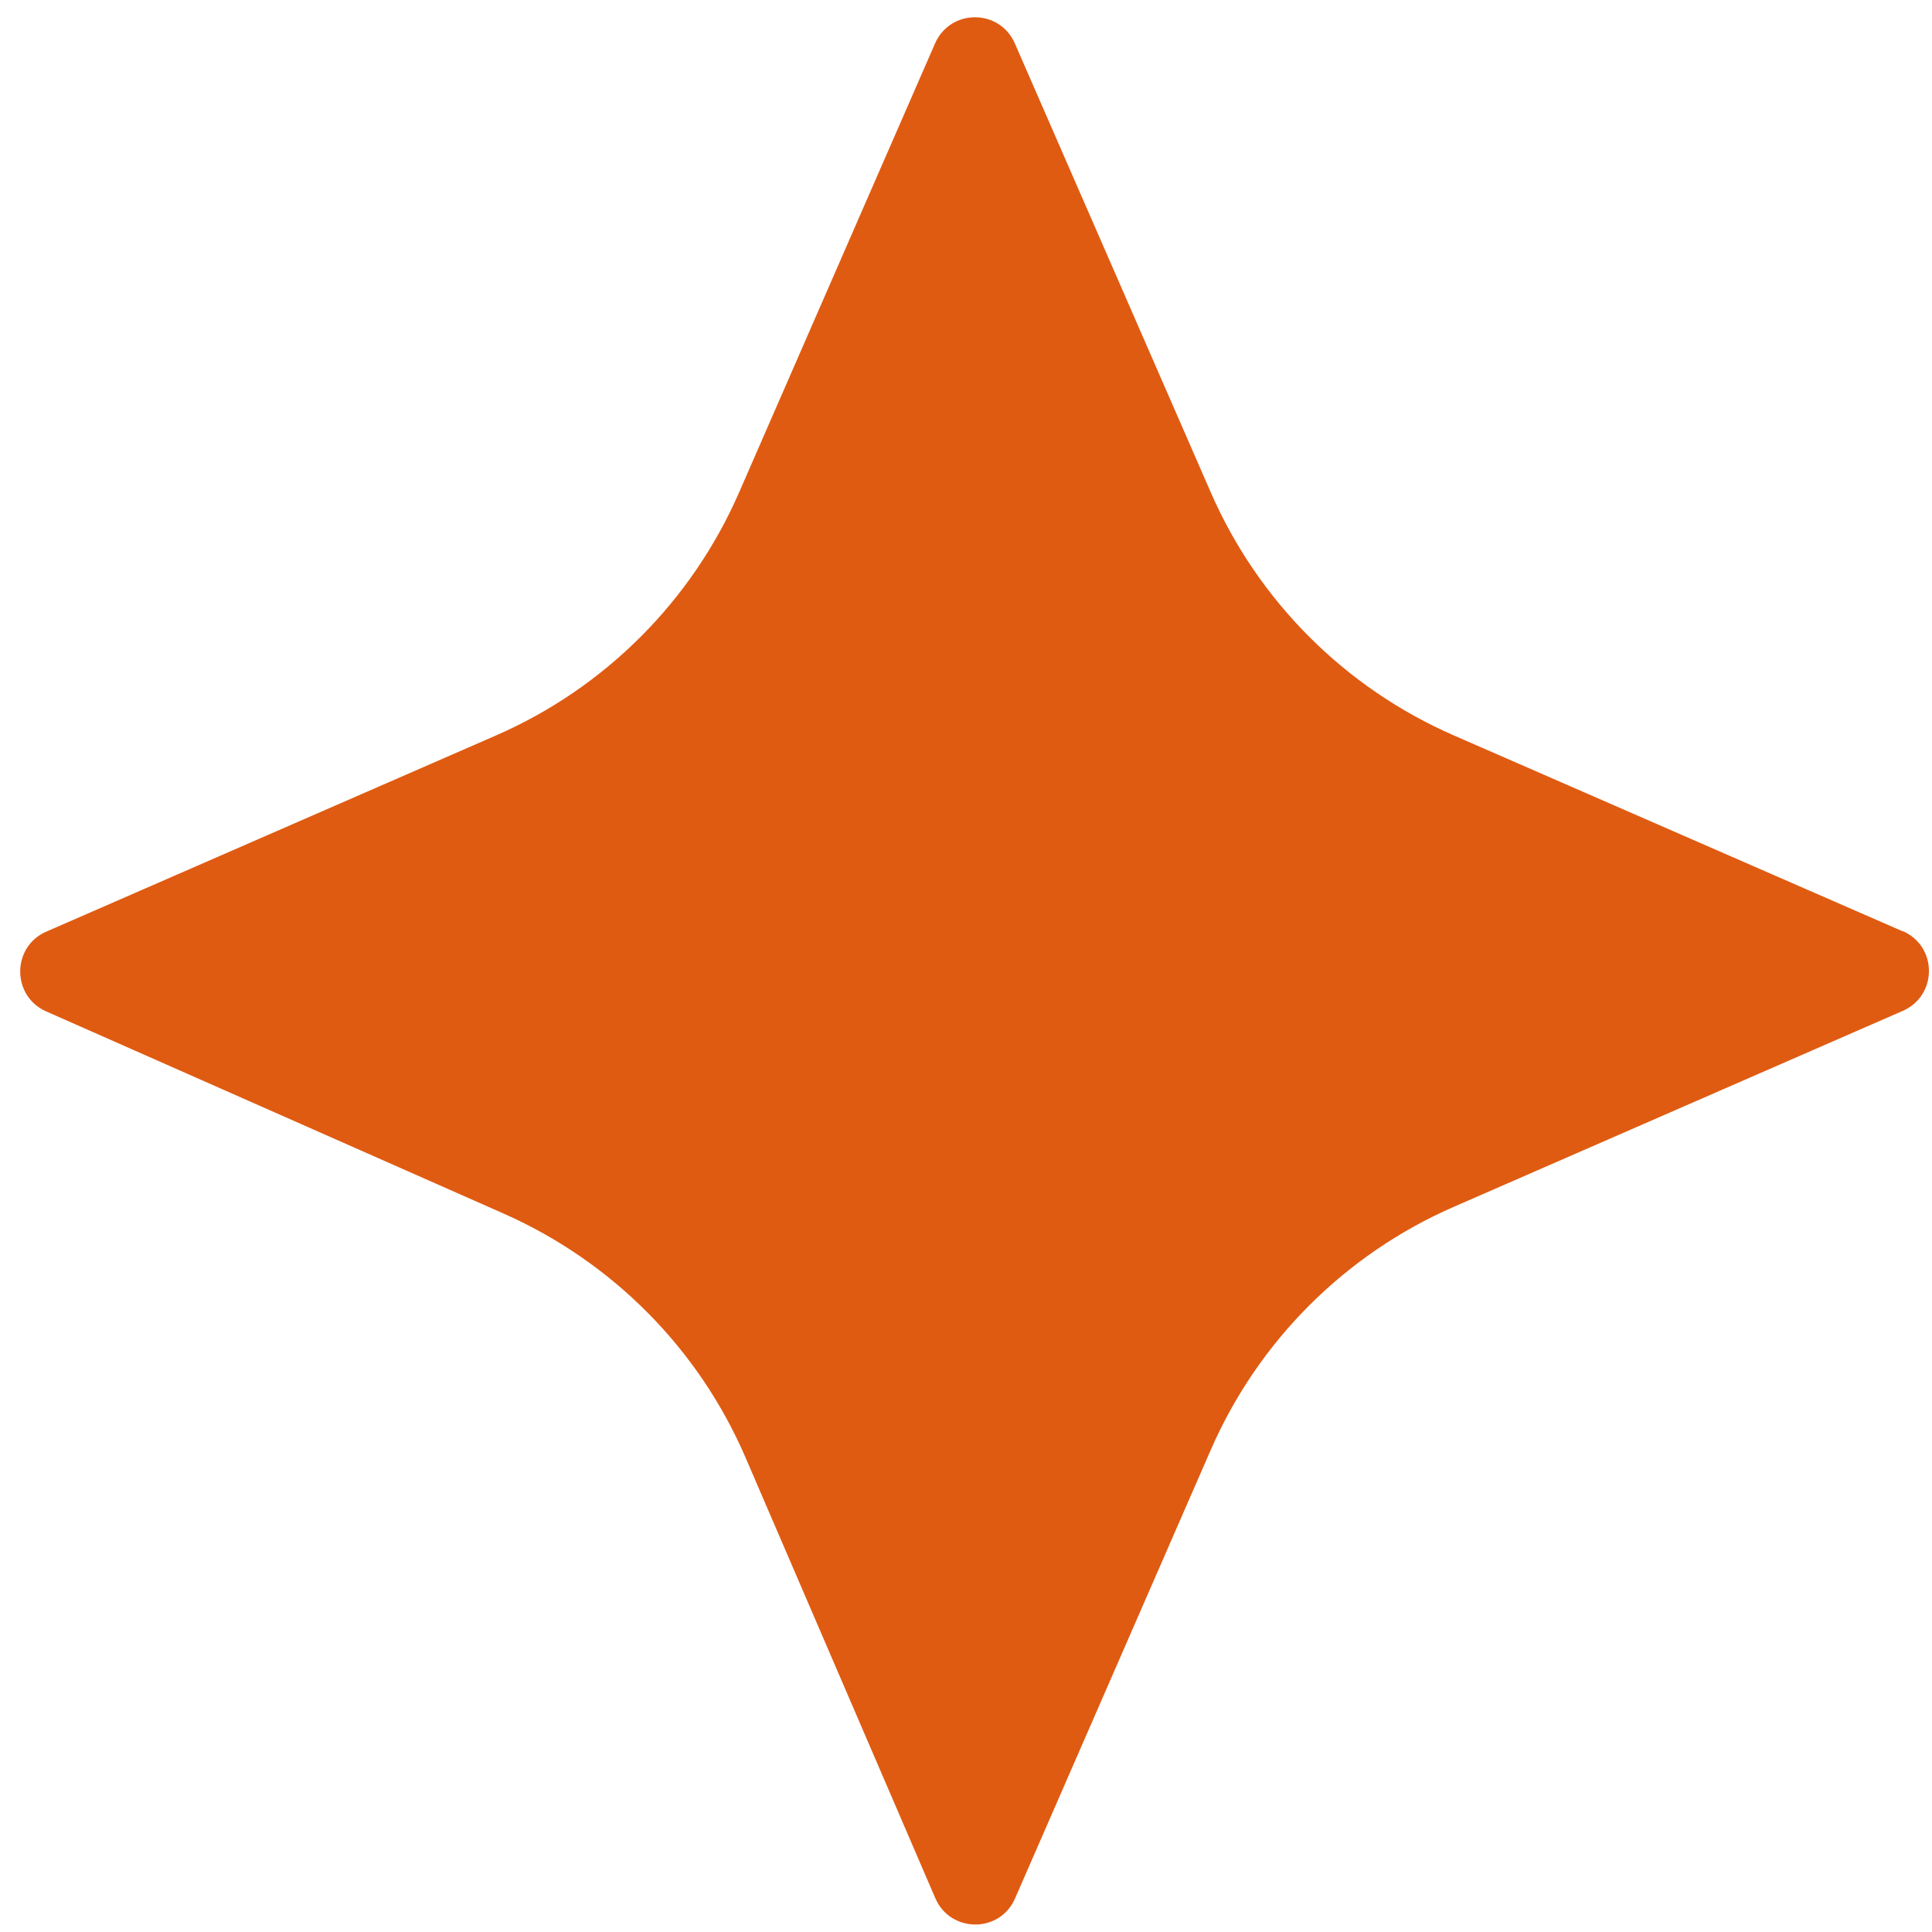 <?xml version="1.0" encoding="UTF-8"?> <svg xmlns="http://www.w3.org/2000/svg" width="68" height="68" viewBox="0 0 68 68" fill="none"><path d="M66.97 32.78L51.16 25.88C47.34 24.21 44.29 21.16 42.62 17.34L35.72 1.53C35.18 0.3 33.45 0.3 32.91 1.53L26.01 17.34C24.34 21.16 21.29 24.21 17.47 25.88L1.63 32.79C0.41 33.32 0.4 35.06 1.63 35.6L17.74 42.72C21.55 44.41 24.59 47.47 26.24 51.3L32.92 66.81C33.45 68.04 35.2 68.05 35.73 66.81L42.62 51.02C44.29 47.2 47.34 44.15 51.16 42.48L66.97 35.58C68.2 35.04 68.2 33.31 66.97 32.77V32.78Z" fill="#DF5B12"></path></svg> 
